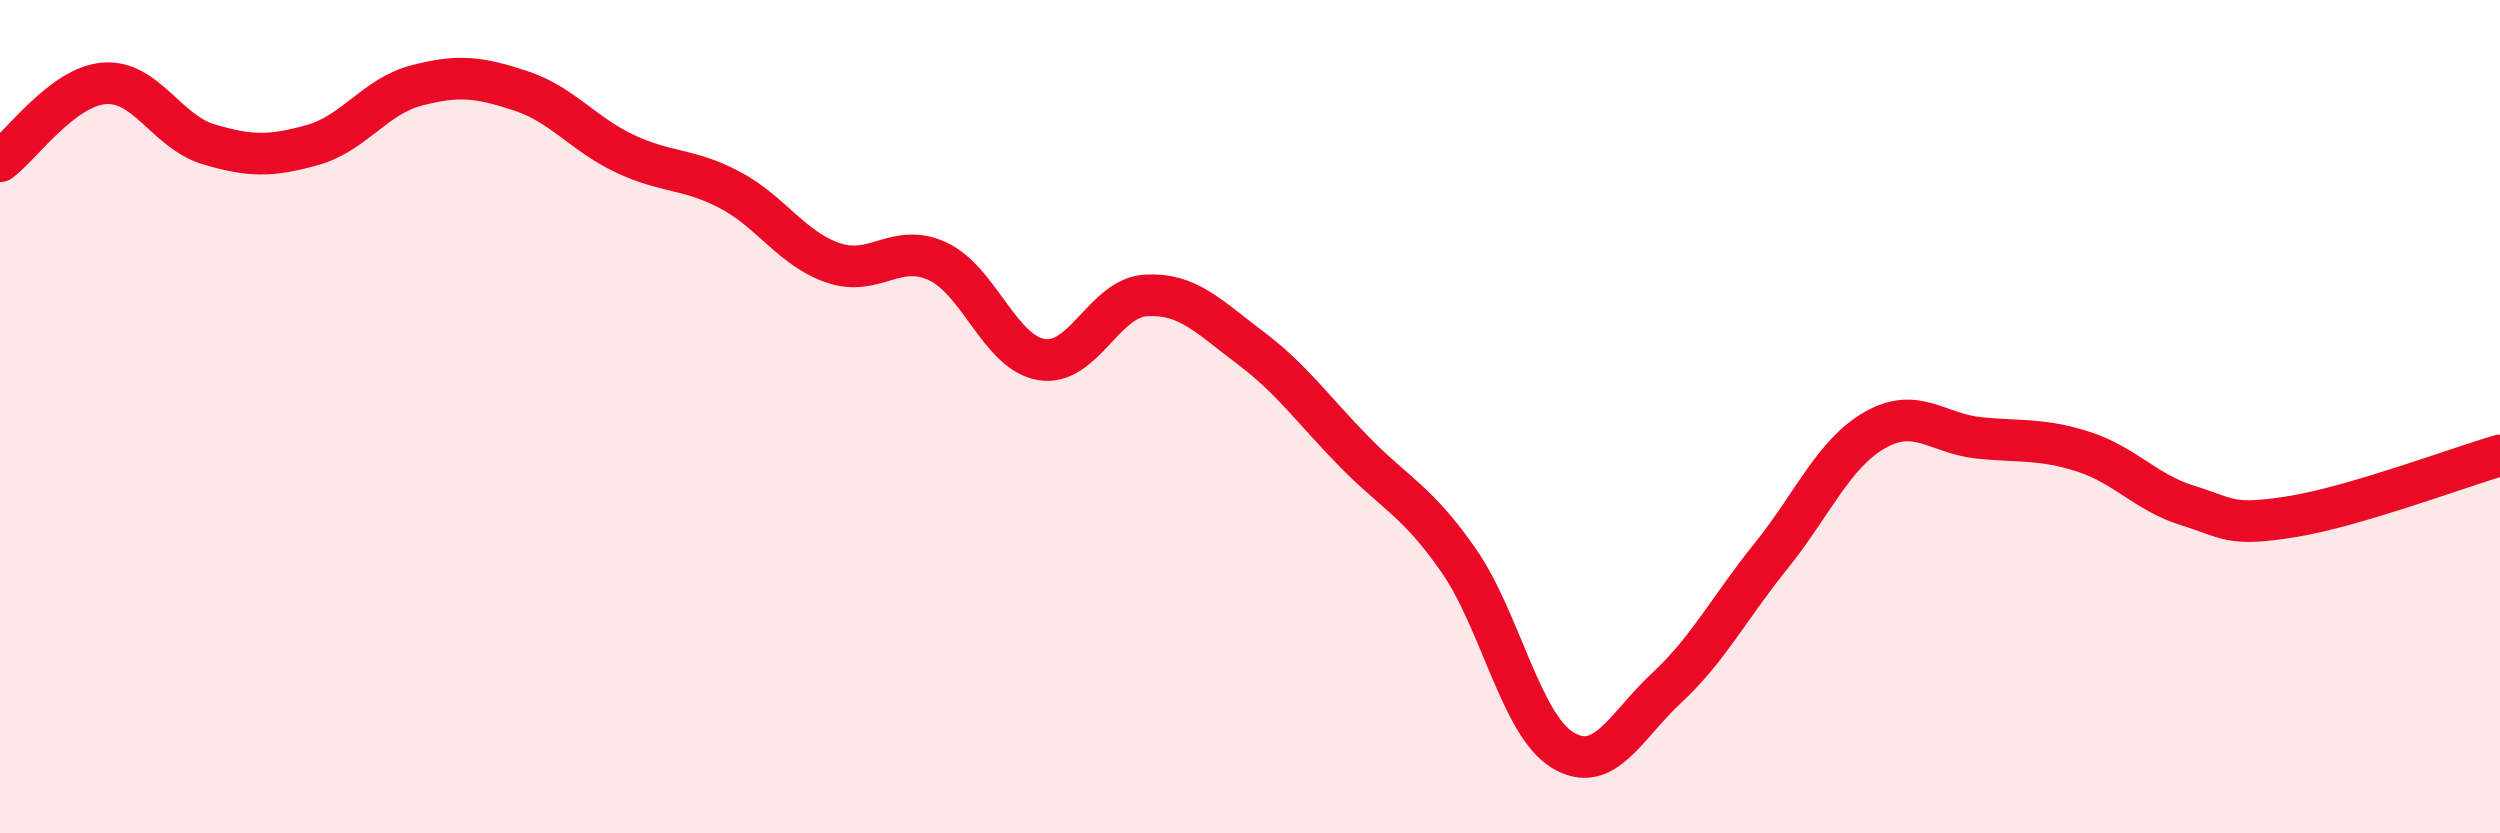 
    <svg width="60" height="20" viewBox="0 0 60 20" xmlns="http://www.w3.org/2000/svg">
      <path
        d="M 0,3.87 C 0.5,3.5 1.5,2.08 2.5,2 C 3.5,1.92 4,3.16 5,3.46 C 6,3.76 6.5,3.76 7.5,3.48 C 8.5,3.2 9,2.31 10,2.05 C 11,1.79 11.5,1.85 12.5,2.18 C 13.5,2.51 14,3.22 15,3.69 C 16,4.16 16.5,4.03 17.5,4.55 C 18.5,5.07 19,5.97 20,6.31 C 21,6.65 21.5,5.81 22.5,6.27 C 23.5,6.73 24,8.47 25,8.63 C 26,8.79 26.5,7.15 27.5,7.09 C 28.5,7.03 29,7.59 30,8.34 C 31,9.09 31.5,9.82 32.5,10.84 C 33.5,11.86 34,12.01 35,13.44 C 36,14.87 36.5,17.39 37.5,18 C 38.5,18.61 39,17.44 40,16.51 C 41,15.58 41.5,14.59 42.5,13.35 C 43.5,12.11 44,10.89 45,10.32 C 46,9.75 46.5,10.41 47.5,10.51 C 48.5,10.61 49,10.52 50,10.84 C 51,11.16 51.5,11.82 52.5,12.13 C 53.5,12.44 53.5,12.64 55,12.4 C 56.5,12.16 59,11.22 60,10.93L60 20L0 20Z"
        fill="#EB0A25"
        opacity="0.1"
        stroke-linecap="round"
        stroke-linejoin="round"
      />
      <path
        d="M 0,3.87 C 0.5,3.5 1.5,2.08 2.5,2 C 3.5,1.92 4,3.16 5,3.46 C 6,3.76 6.5,3.76 7.5,3.48 C 8.5,3.2 9,2.31 10,2.05 C 11,1.79 11.5,1.85 12.5,2.18 C 13.5,2.51 14,3.22 15,3.69 C 16,4.16 16.5,4.03 17.5,4.55 C 18.5,5.07 19,5.97 20,6.31 C 21,6.65 21.5,5.81 22.5,6.27 C 23.5,6.73 24,8.47 25,8.63 C 26,8.79 26.5,7.15 27.5,7.09 C 28.5,7.03 29,7.59 30,8.34 C 31,9.09 31.5,9.82 32.5,10.84 C 33.5,11.86 34,12.01 35,13.44 C 36,14.87 36.5,17.39 37.5,18 C 38.5,18.61 39,17.44 40,16.51 C 41,15.58 41.5,14.59 42.5,13.35 C 43.5,12.11 44,10.89 45,10.32 C 46,9.75 46.5,10.41 47.5,10.51 C 48.5,10.61 49,10.52 50,10.84 C 51,11.16 51.5,11.82 52.5,12.13 C 53.5,12.44 53.5,12.64 55,12.4 C 56.5,12.16 59,11.22 60,10.93"
        stroke="#EB0A25"
        stroke-width="1"
        fill="none"
        stroke-linecap="round"
        stroke-linejoin="round"
      />
    </svg>
  